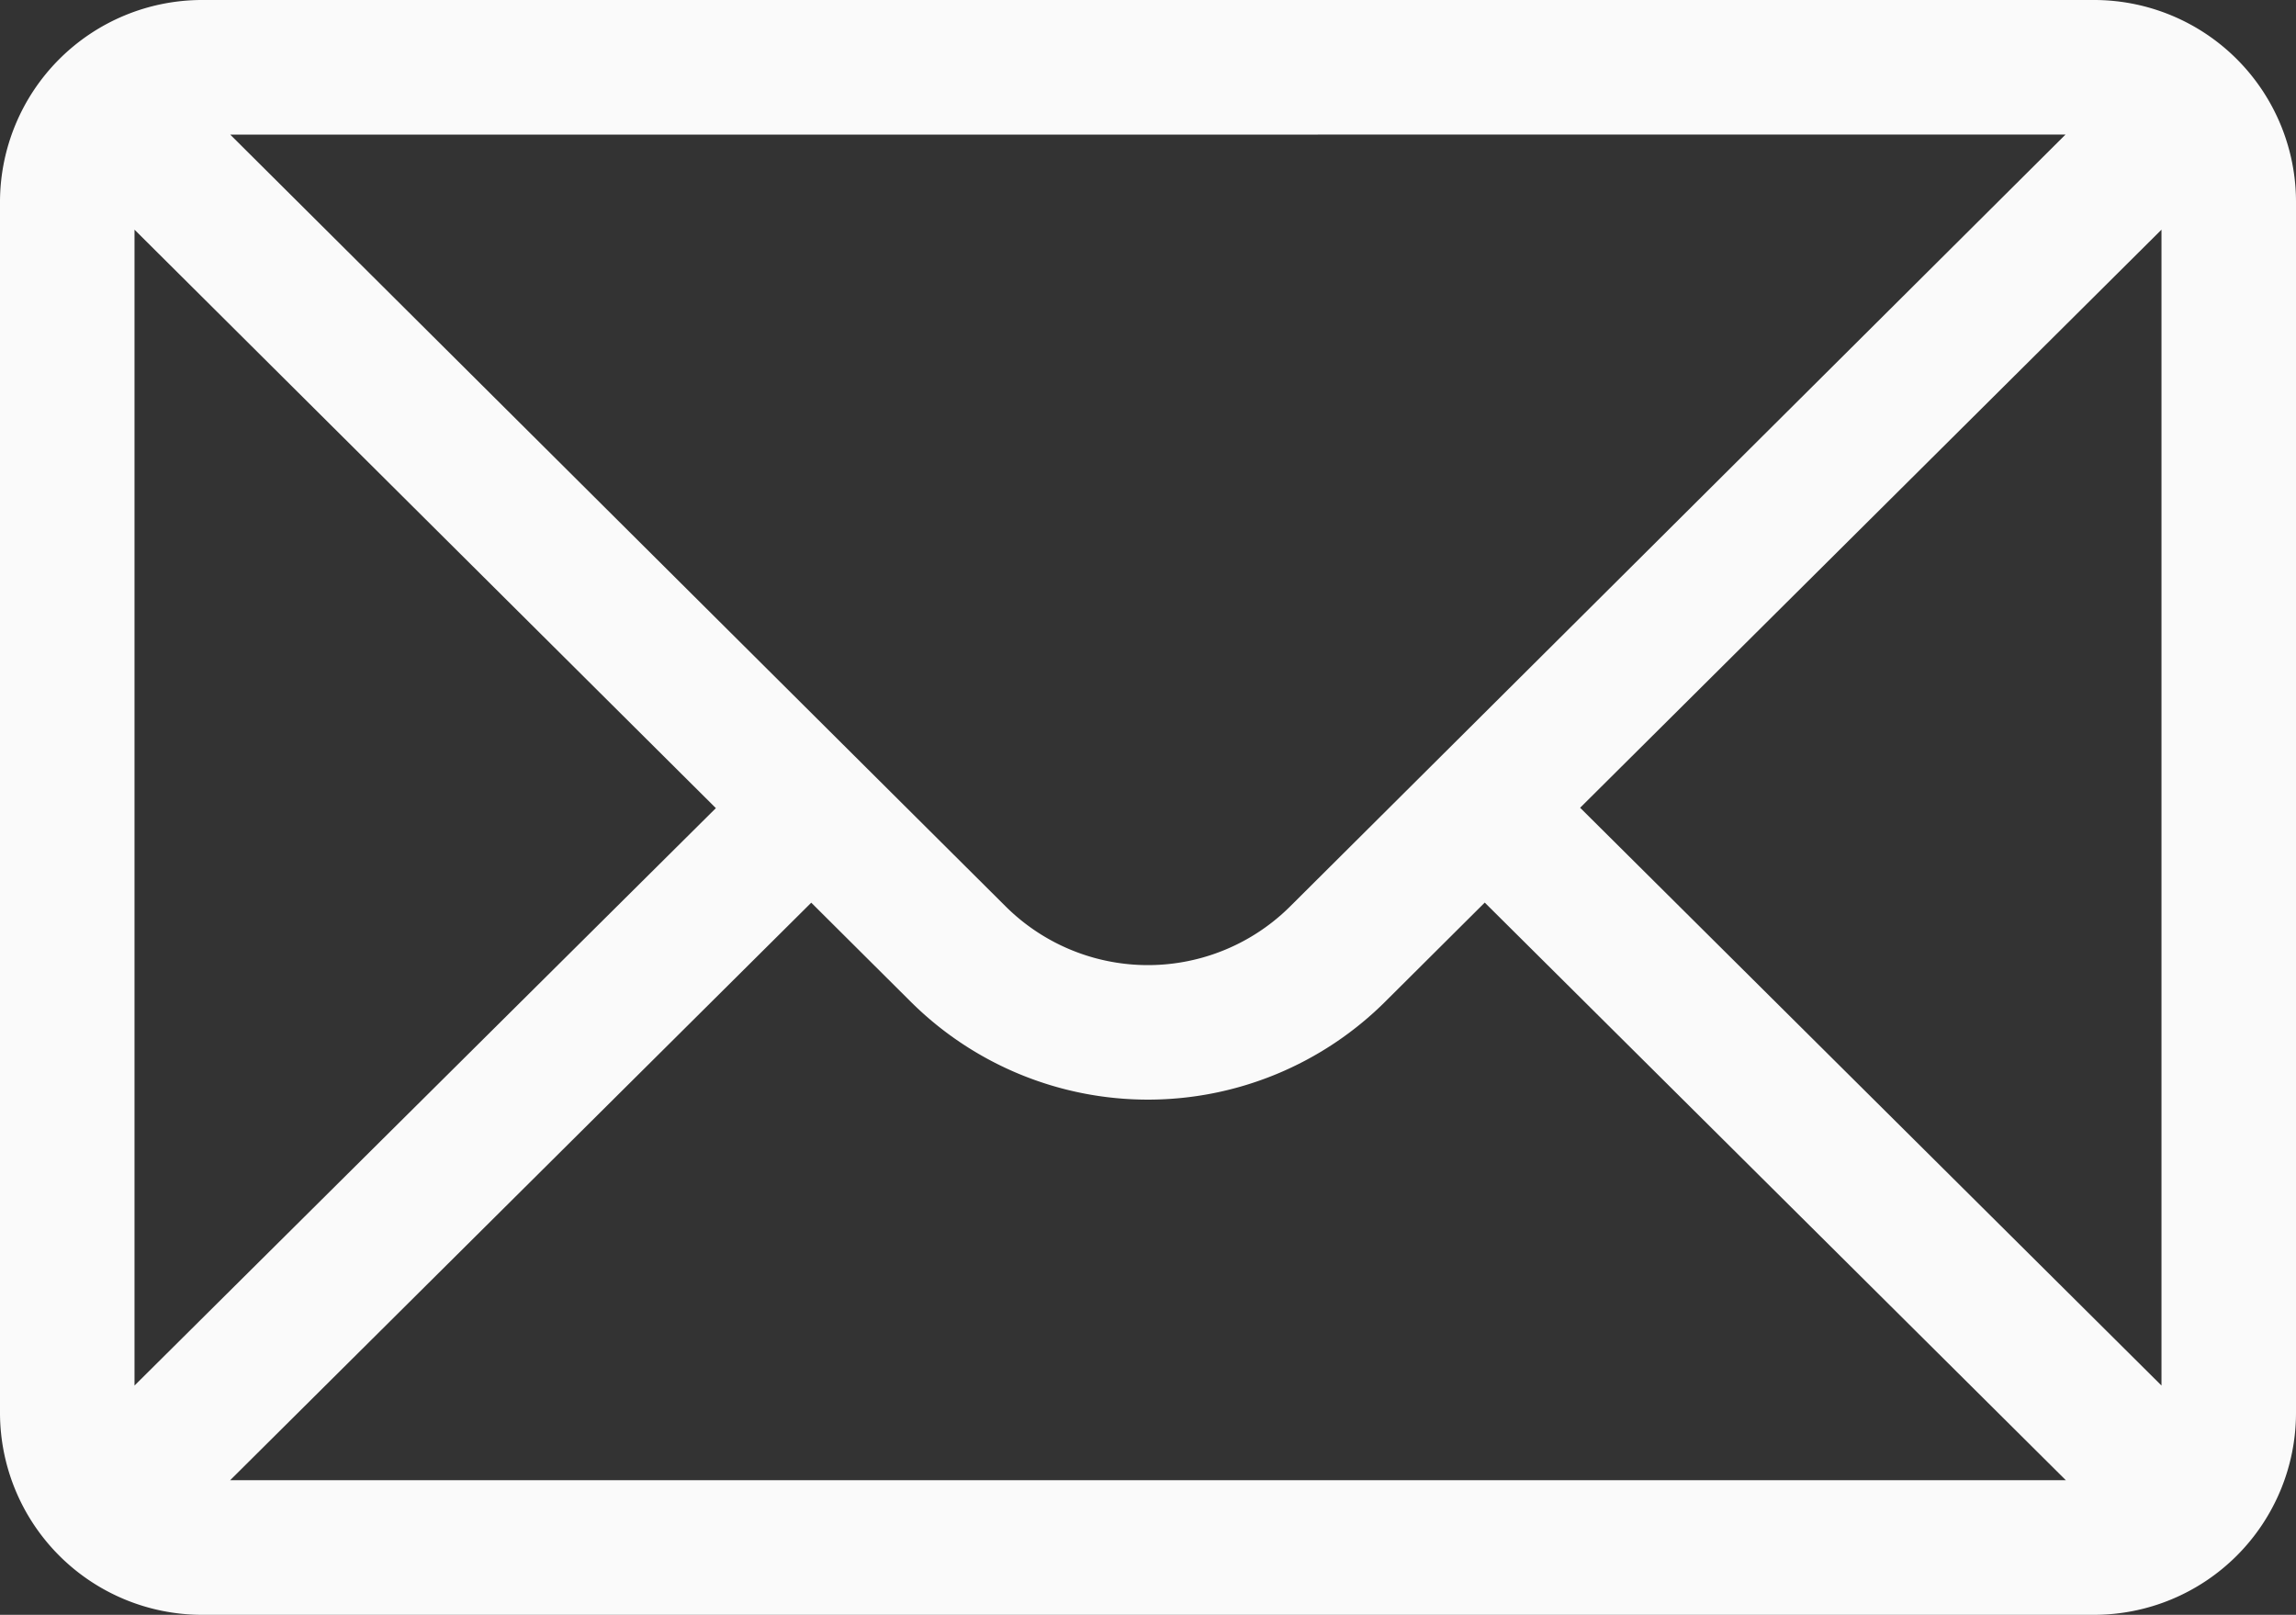 <svg id="mail" xmlns="http://www.w3.org/2000/svg" width="24" height="16.875" viewBox="0 0 24 16.875">
  <rect x="0" y="0" width="24" height="16.875" fill="#333333" stroke="none"/>
  <path id="Path_1074" data-name="Path 1074" d="M21.891,76H2.109A2.113,2.113,0,0,0,0,78.109V90.766a2.113,2.113,0,0,0,2.109,2.109H21.891A2.112,2.112,0,0,0,24,90.766V78.109A2.111,2.111,0,0,0,21.891,76Zm-.3,1.406-8.1,8.061a2.109,2.109,0,0,1-2.984,0l-8.1-8.06ZM1.406,90.479V78.4l6.077,6.045Zm1,.989L8.48,85.433l1.034,1.029a3.516,3.516,0,0,0,4.971,0l1.035-1.03,6.074,6.036Zm20.188-.989-6.077-6.038L22.594,78.4Z" transform="translate(0 -76)" fill="#fafafa"/>
</svg>
